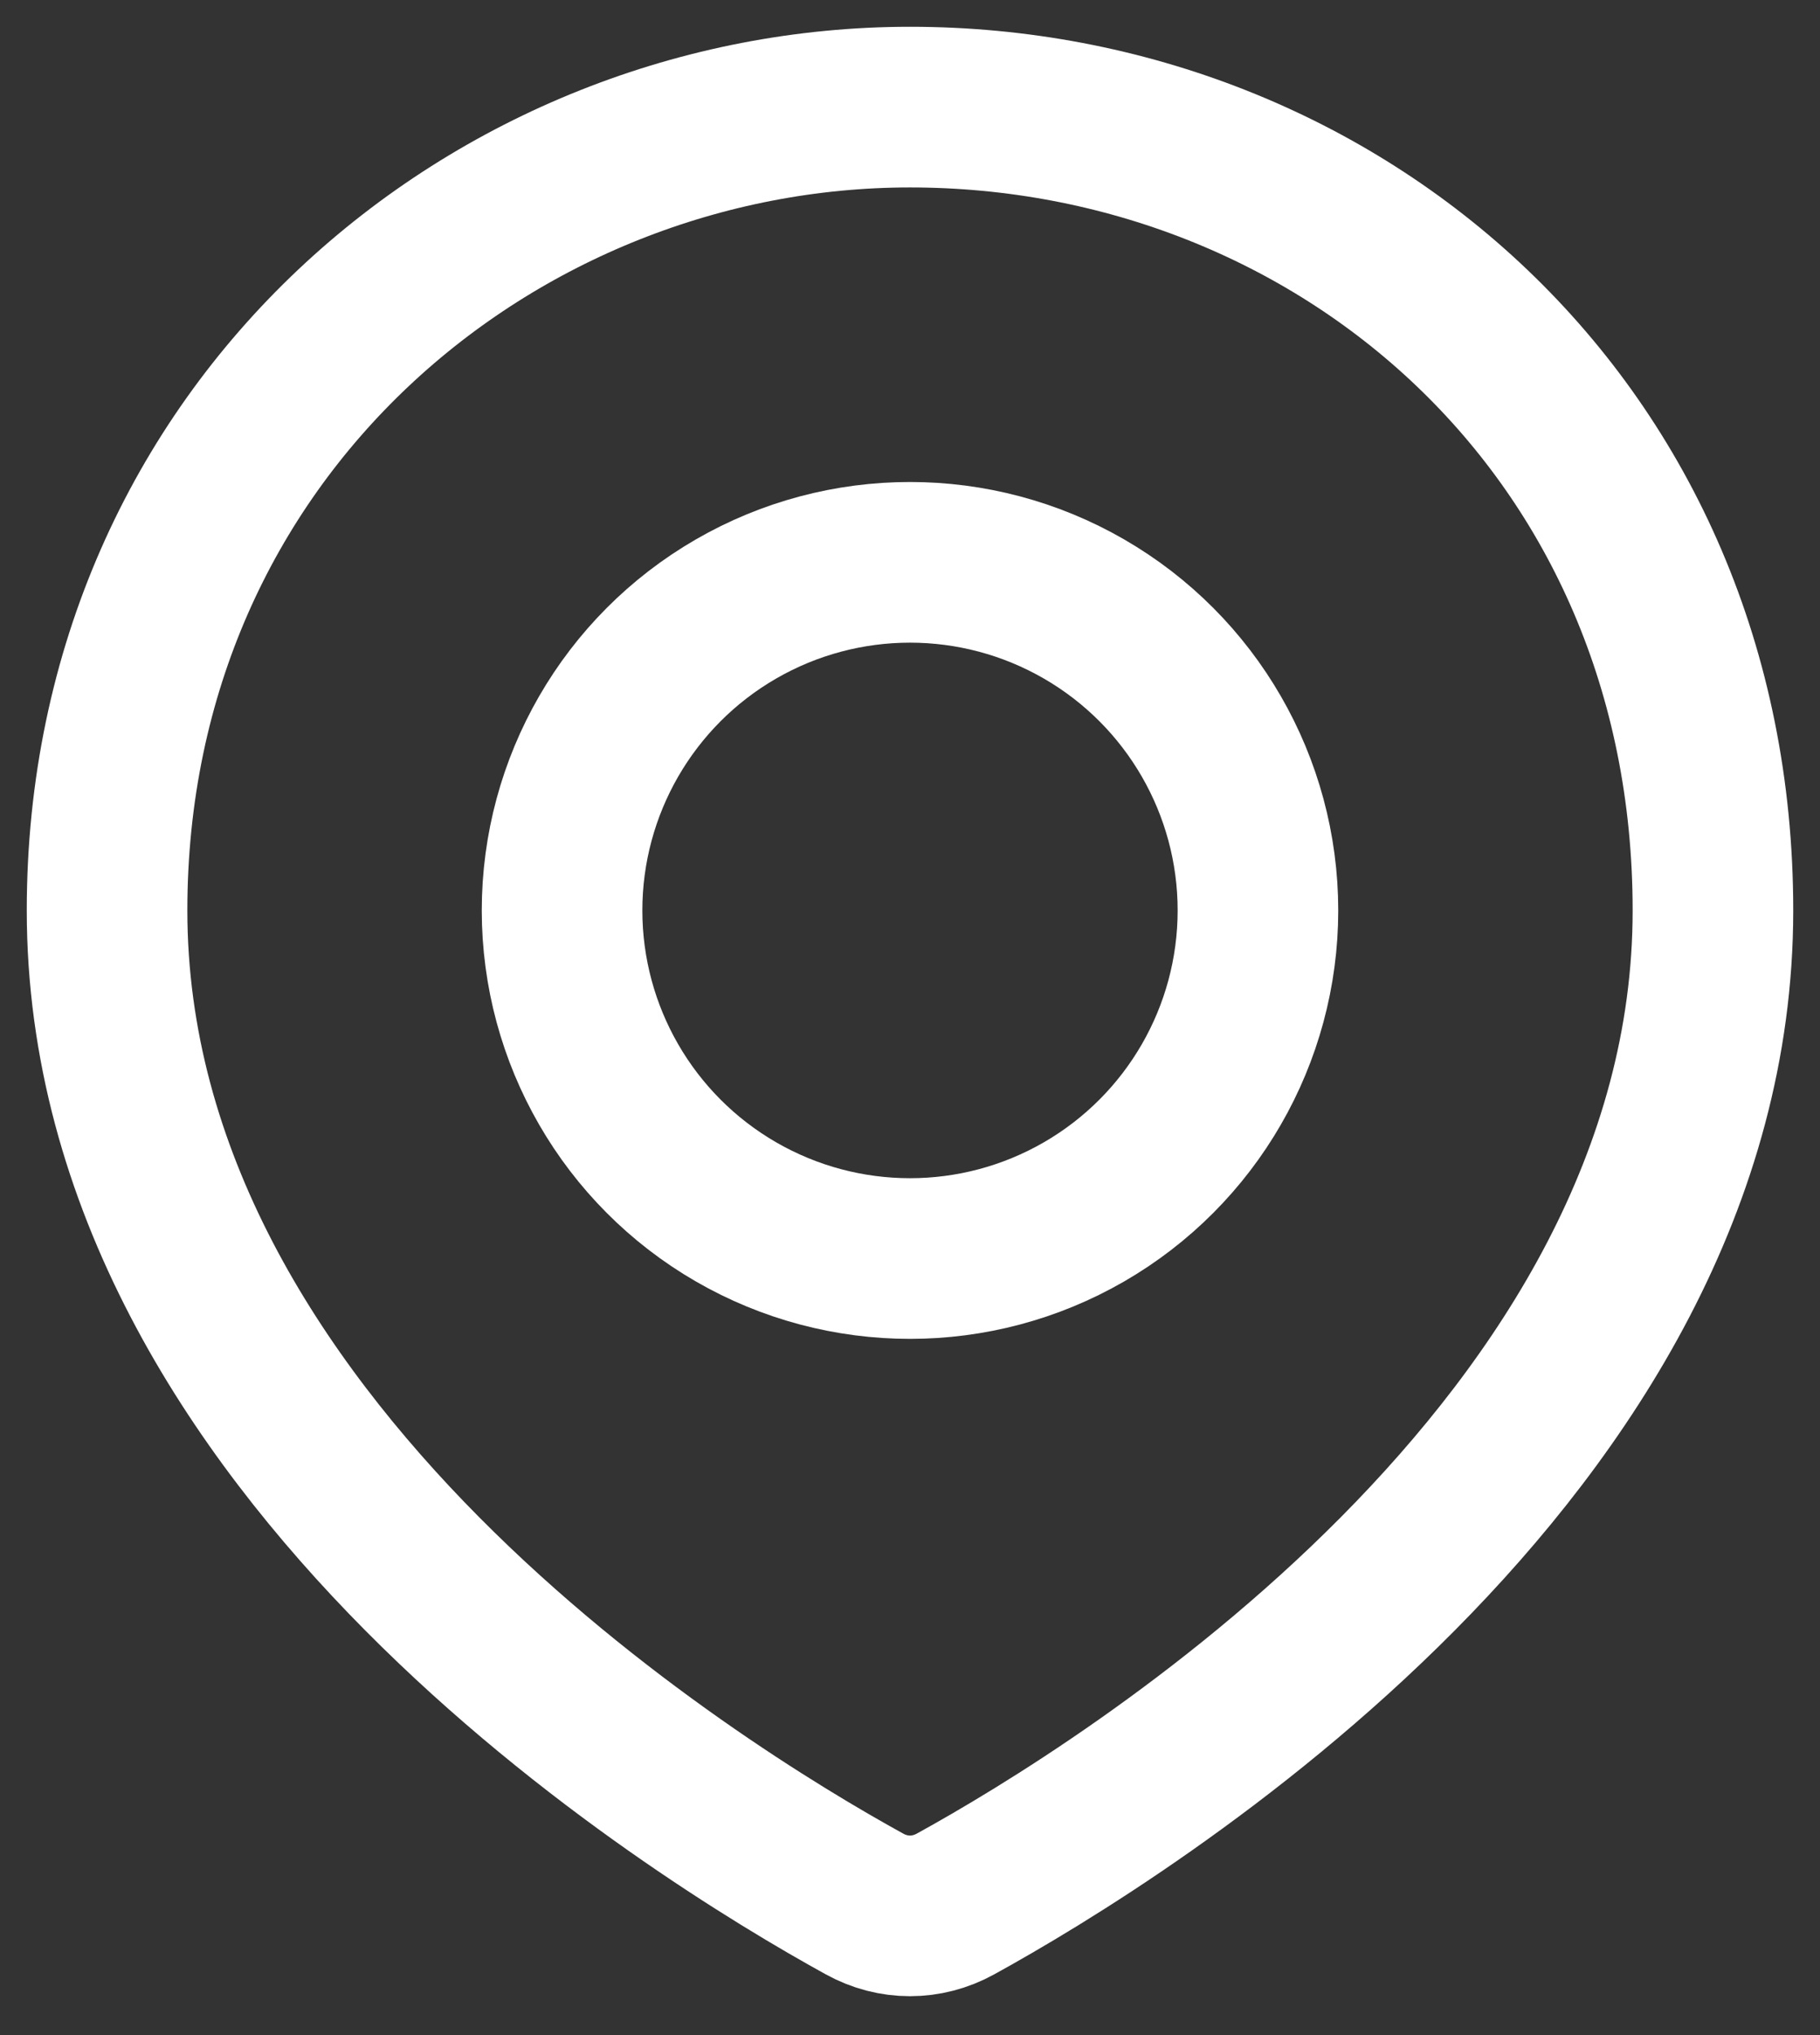 <svg width="17" height="19" viewBox="0 0 17 19" fill="none" xmlns="http://www.w3.org/2000/svg">
<rect x="0" y="0" width="17" height="19" fill="#333333" stroke="none"/>
<path d="M16 8.5C16 13.518 10.512 16.903 8.925 17.776C8.657 17.924 8.343 17.924 8.075 17.776C6.488 16.903 1 13.518 1 8.5C1 4 4.634 1 8.5 1C12.5 1 16 4 16 8.5Z" stroke="white" stroke-width="1.5"/>
<circle cx="8.5" cy="8.5" r="3.25" stroke="white" stroke-width="1.5"/>
</svg>

